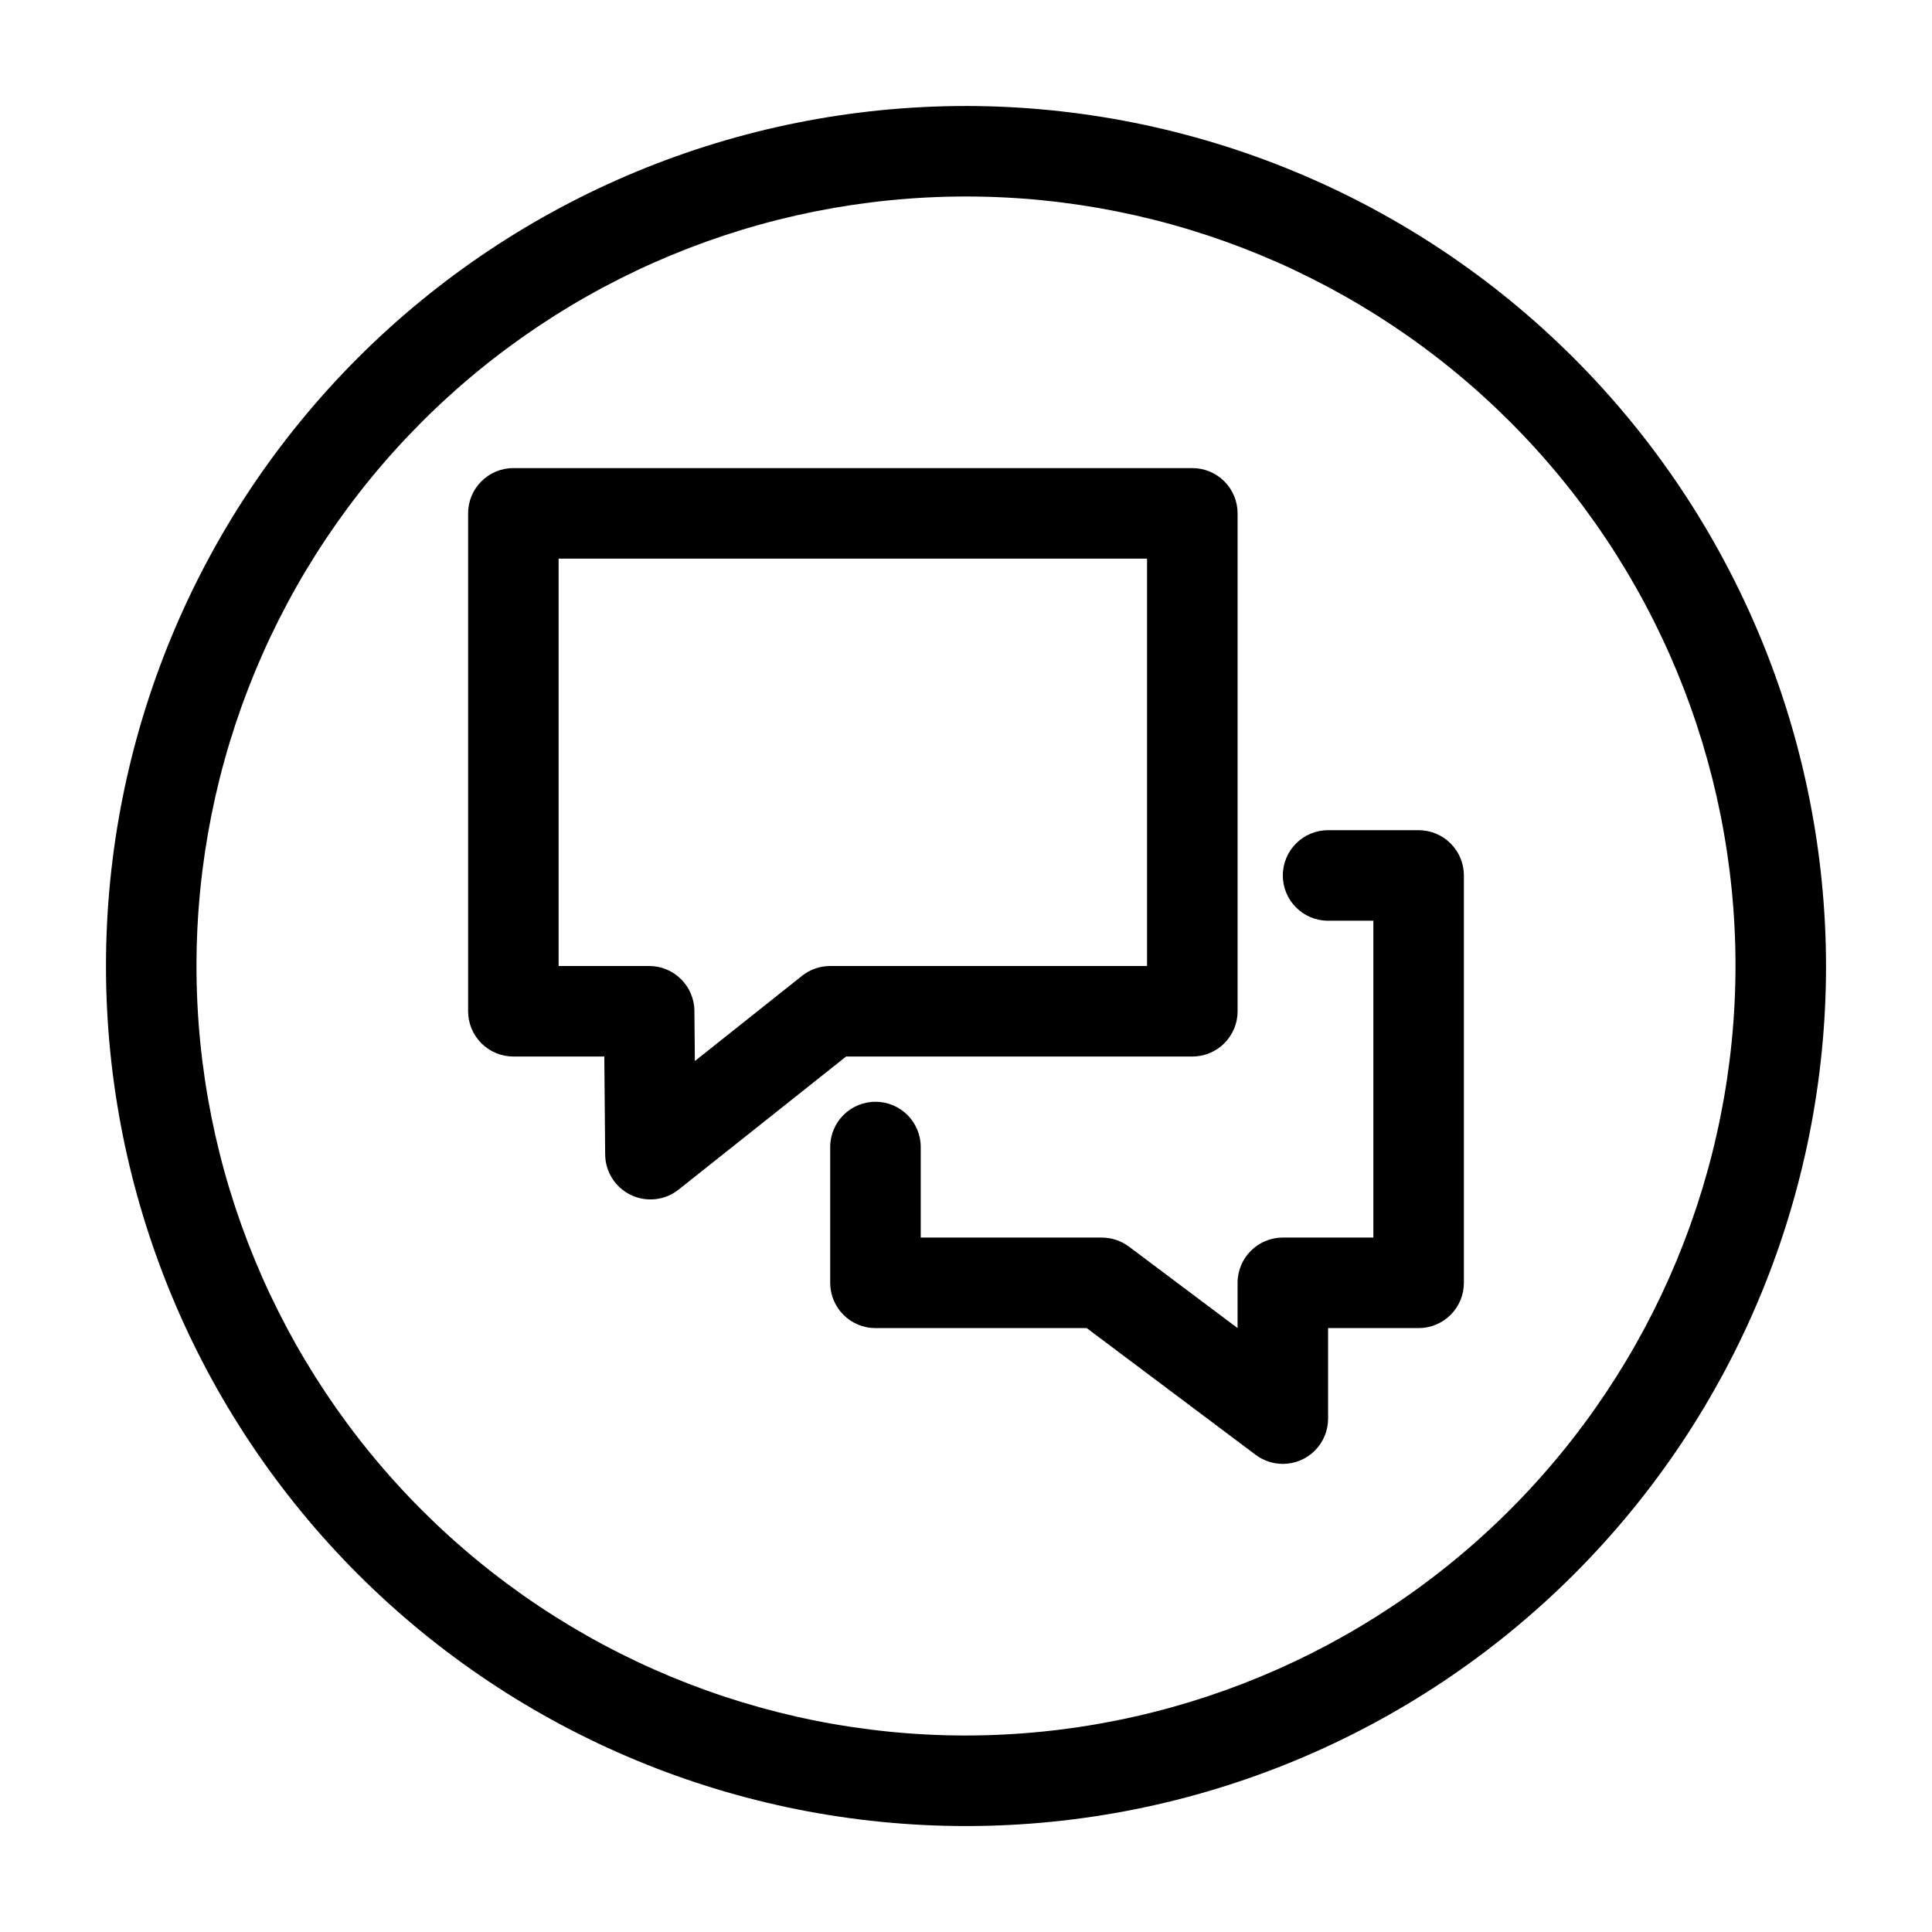 <?xml version="1.0" encoding="UTF-8"?>
<!-- Uploaded to: SVG Repo, www.svgrepo.com, Generator: SVG Repo Mixer Tools -->
<svg fill="#000000" width="800px" height="800px" version="1.1" viewBox="144 144 512 512" xmlns="http://www.w3.org/2000/svg">
 <g>
  <path d="m459.98 423.99c3.18 0 6.231-1.262 8.48-3.512s3.516-5.301 3.516-8.484v-131.95c0-3.18-1.266-6.231-3.516-8.48s-5.301-3.516-8.48-3.516h-179.93c-6.625 0-11.996 5.371-11.996 11.996v131.95c0 3.184 1.266 6.234 3.516 8.484s5.301 3.512 8.48 3.512h24.098l0.227 25.98 0.004 0.004c0.039 4.582 2.691 8.742 6.828 10.719 4.137 1.973 9.039 1.418 12.629-1.434l44.383-35.266zm-103.43-21.387-28.406 22.586-0.117-13.301c-0.062-6.582-5.414-11.887-11.996-11.887h-23.992v-107.96h155.94v107.96h-83.969c-2.711 0-5.34 0.918-7.461 2.602z"/>
  <path d="m519.95 364.01h-23.992c-6.625 0-11.996 5.371-11.996 11.996s5.371 11.996 11.996 11.996h11.996v83.969h-23.992c-6.621 0-11.992 5.371-11.992 11.992v11.996l-28.789-21.594v0.004c-2.078-1.559-4.602-2.398-7.199-2.398h-47.98v-23.992c0-6.625-5.371-11.996-11.996-11.996s-11.996 5.371-11.996 11.996v35.988-0.004c0 3.184 1.266 6.234 3.516 8.484 2.246 2.25 5.301 3.512 8.48 3.512h55.984l44.777 33.59c2.078 1.555 4.602 2.398 7.195 2.398 3.184 0 6.234-1.266 8.484-3.516 2.25-2.246 3.512-5.301 3.512-8.48v-23.992h23.992c3.18 0 6.234-1.262 8.48-3.512 2.25-2.25 3.516-5.301 3.516-8.484v-107.96c0-3.18-1.266-6.234-3.516-8.48-2.246-2.25-5.301-3.516-8.48-3.516z"/>
  <path d="m400 172.09c-60.449 0-118.42 24.012-161.16 66.754-42.742 42.742-66.754 100.71-66.754 161.16 0 60.445 24.012 118.41 66.754 161.16 42.742 42.742 100.71 66.758 161.16 66.758 60.445 0 118.41-24.016 161.16-66.758s66.758-100.71 66.758-161.16c-0.07-60.426-24.102-118.36-66.828-161.09-42.73-42.73-100.66-66.762-161.09-66.828zm0 431.84c-54.086 0-105.95-21.484-144.2-59.727-38.246-38.246-59.73-90.113-59.73-144.2 0-54.086 21.484-105.95 59.73-144.2 38.242-38.246 90.109-59.73 144.2-59.73 54.082 0 105.95 21.484 144.2 59.73 38.242 38.242 59.727 90.109 59.727 144.2-0.062 54.062-21.566 105.9-59.793 144.13-38.23 38.227-90.066 59.73-144.13 59.793z"/>
 </g>
</svg>